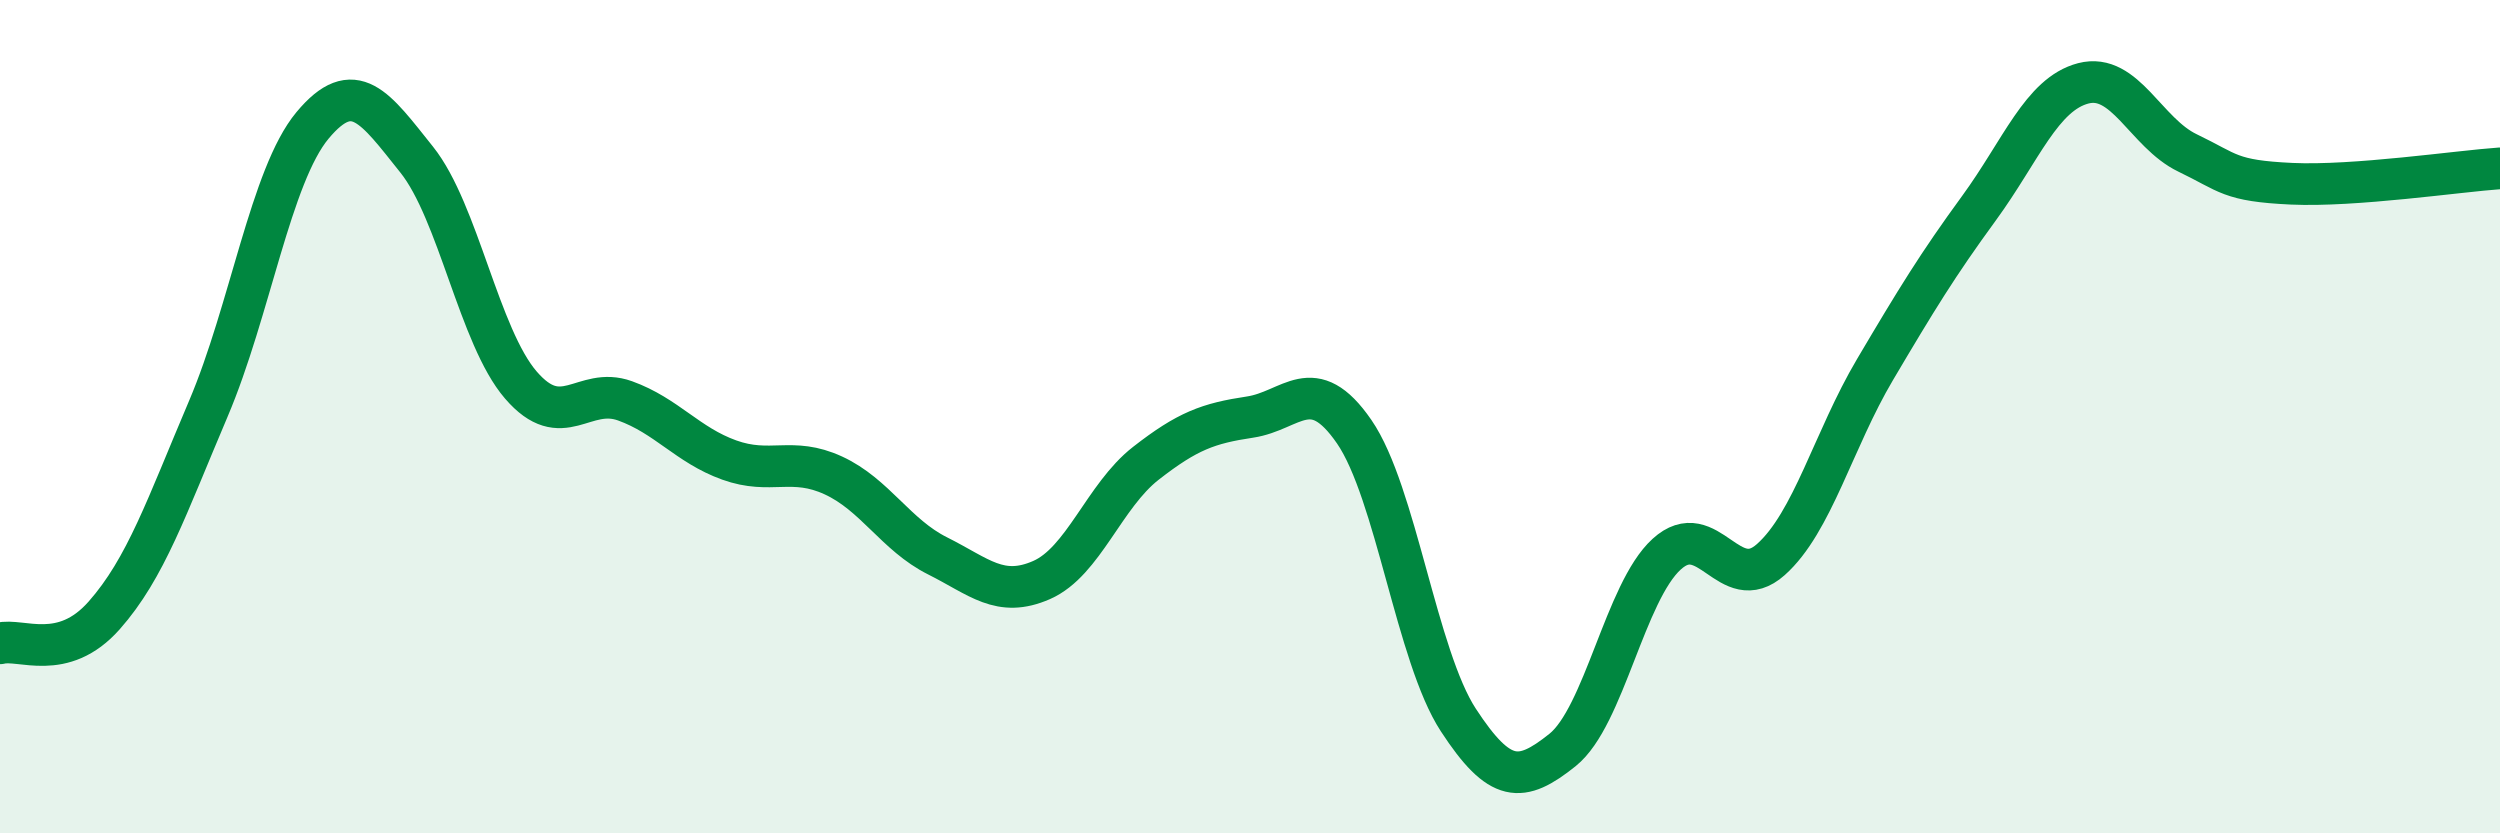 
    <svg width="60" height="20" viewBox="0 0 60 20" xmlns="http://www.w3.org/2000/svg">
      <path
        d="M 0,15.44 C 0.5,15.31 1.5,15.9 2.5,14.77 C 3.5,13.64 4,12.16 5,9.81 C 6,7.46 6.5,4.21 7.5,3.01 C 8.5,1.81 9,2.58 10,3.83 C 11,5.08 11.5,8.08 12.5,9.24 C 13.5,10.4 14,9.26 15,9.62 C 16,9.98 16.5,10.68 17.5,11.04 C 18.5,11.4 19,10.95 20,11.41 C 21,11.87 21.5,12.84 22.5,13.34 C 23.5,13.84 24,14.36 25,13.92 C 26,13.48 26.5,11.9 27.5,11.12 C 28.5,10.34 29,10.16 30,10.01 C 31,9.86 31.5,8.91 32.5,10.36 C 33.5,11.81 34,15.75 35,17.28 C 36,18.81 36.5,18.8 37.5,18 C 38.5,17.2 39,14.21 40,13.3 C 41,12.39 41.5,14.32 42.5,13.43 C 43.5,12.54 44,10.56 45,8.87 C 46,7.18 46.5,6.36 47.5,4.99 C 48.5,3.62 49,2.26 50,2 C 51,1.74 51.5,3.19 52.5,3.67 C 53.5,4.15 53.5,4.34 55,4.41 C 56.5,4.48 59,4.11 60,4.04L60 20L0 20Z"
        fill="#008740"
        opacity="0.1"
        stroke-linecap="round"
        stroke-linejoin="round"
      />
      <path
        d="M 0,15.44 C 0.5,15.31 1.5,15.9 2.5,14.77 C 3.5,13.64 4,12.16 5,9.81 C 6,7.46 6.5,4.21 7.5,3.01 C 8.5,1.81 9,2.58 10,3.83 C 11,5.08 11.5,8.08 12.5,9.24 C 13.5,10.4 14,9.26 15,9.62 C 16,9.98 16.5,10.68 17.5,11.04 C 18.5,11.4 19,10.95 20,11.41 C 21,11.87 21.5,12.84 22.5,13.34 C 23.5,13.84 24,14.36 25,13.92 C 26,13.48 26.5,11.9 27.5,11.12 C 28.5,10.34 29,10.16 30,10.01 C 31,9.86 31.5,8.91 32.5,10.36 C 33.5,11.81 34,15.75 35,17.28 C 36,18.81 36.5,18.8 37.5,18 C 38.5,17.2 39,14.21 40,13.3 C 41,12.39 41.5,14.32 42.5,13.43 C 43.5,12.54 44,10.56 45,8.87 C 46,7.18 46.5,6.36 47.5,4.99 C 48.5,3.62 49,2.26 50,2 C 51,1.74 51.5,3.19 52.5,3.67 C 53.5,4.15 53.5,4.34 55,4.41 C 56.5,4.48 59,4.11 60,4.04"
        stroke="#008740"
        stroke-width="1"
        fill="none"
        stroke-linecap="round"
        stroke-linejoin="round"
      />
    </svg>
  